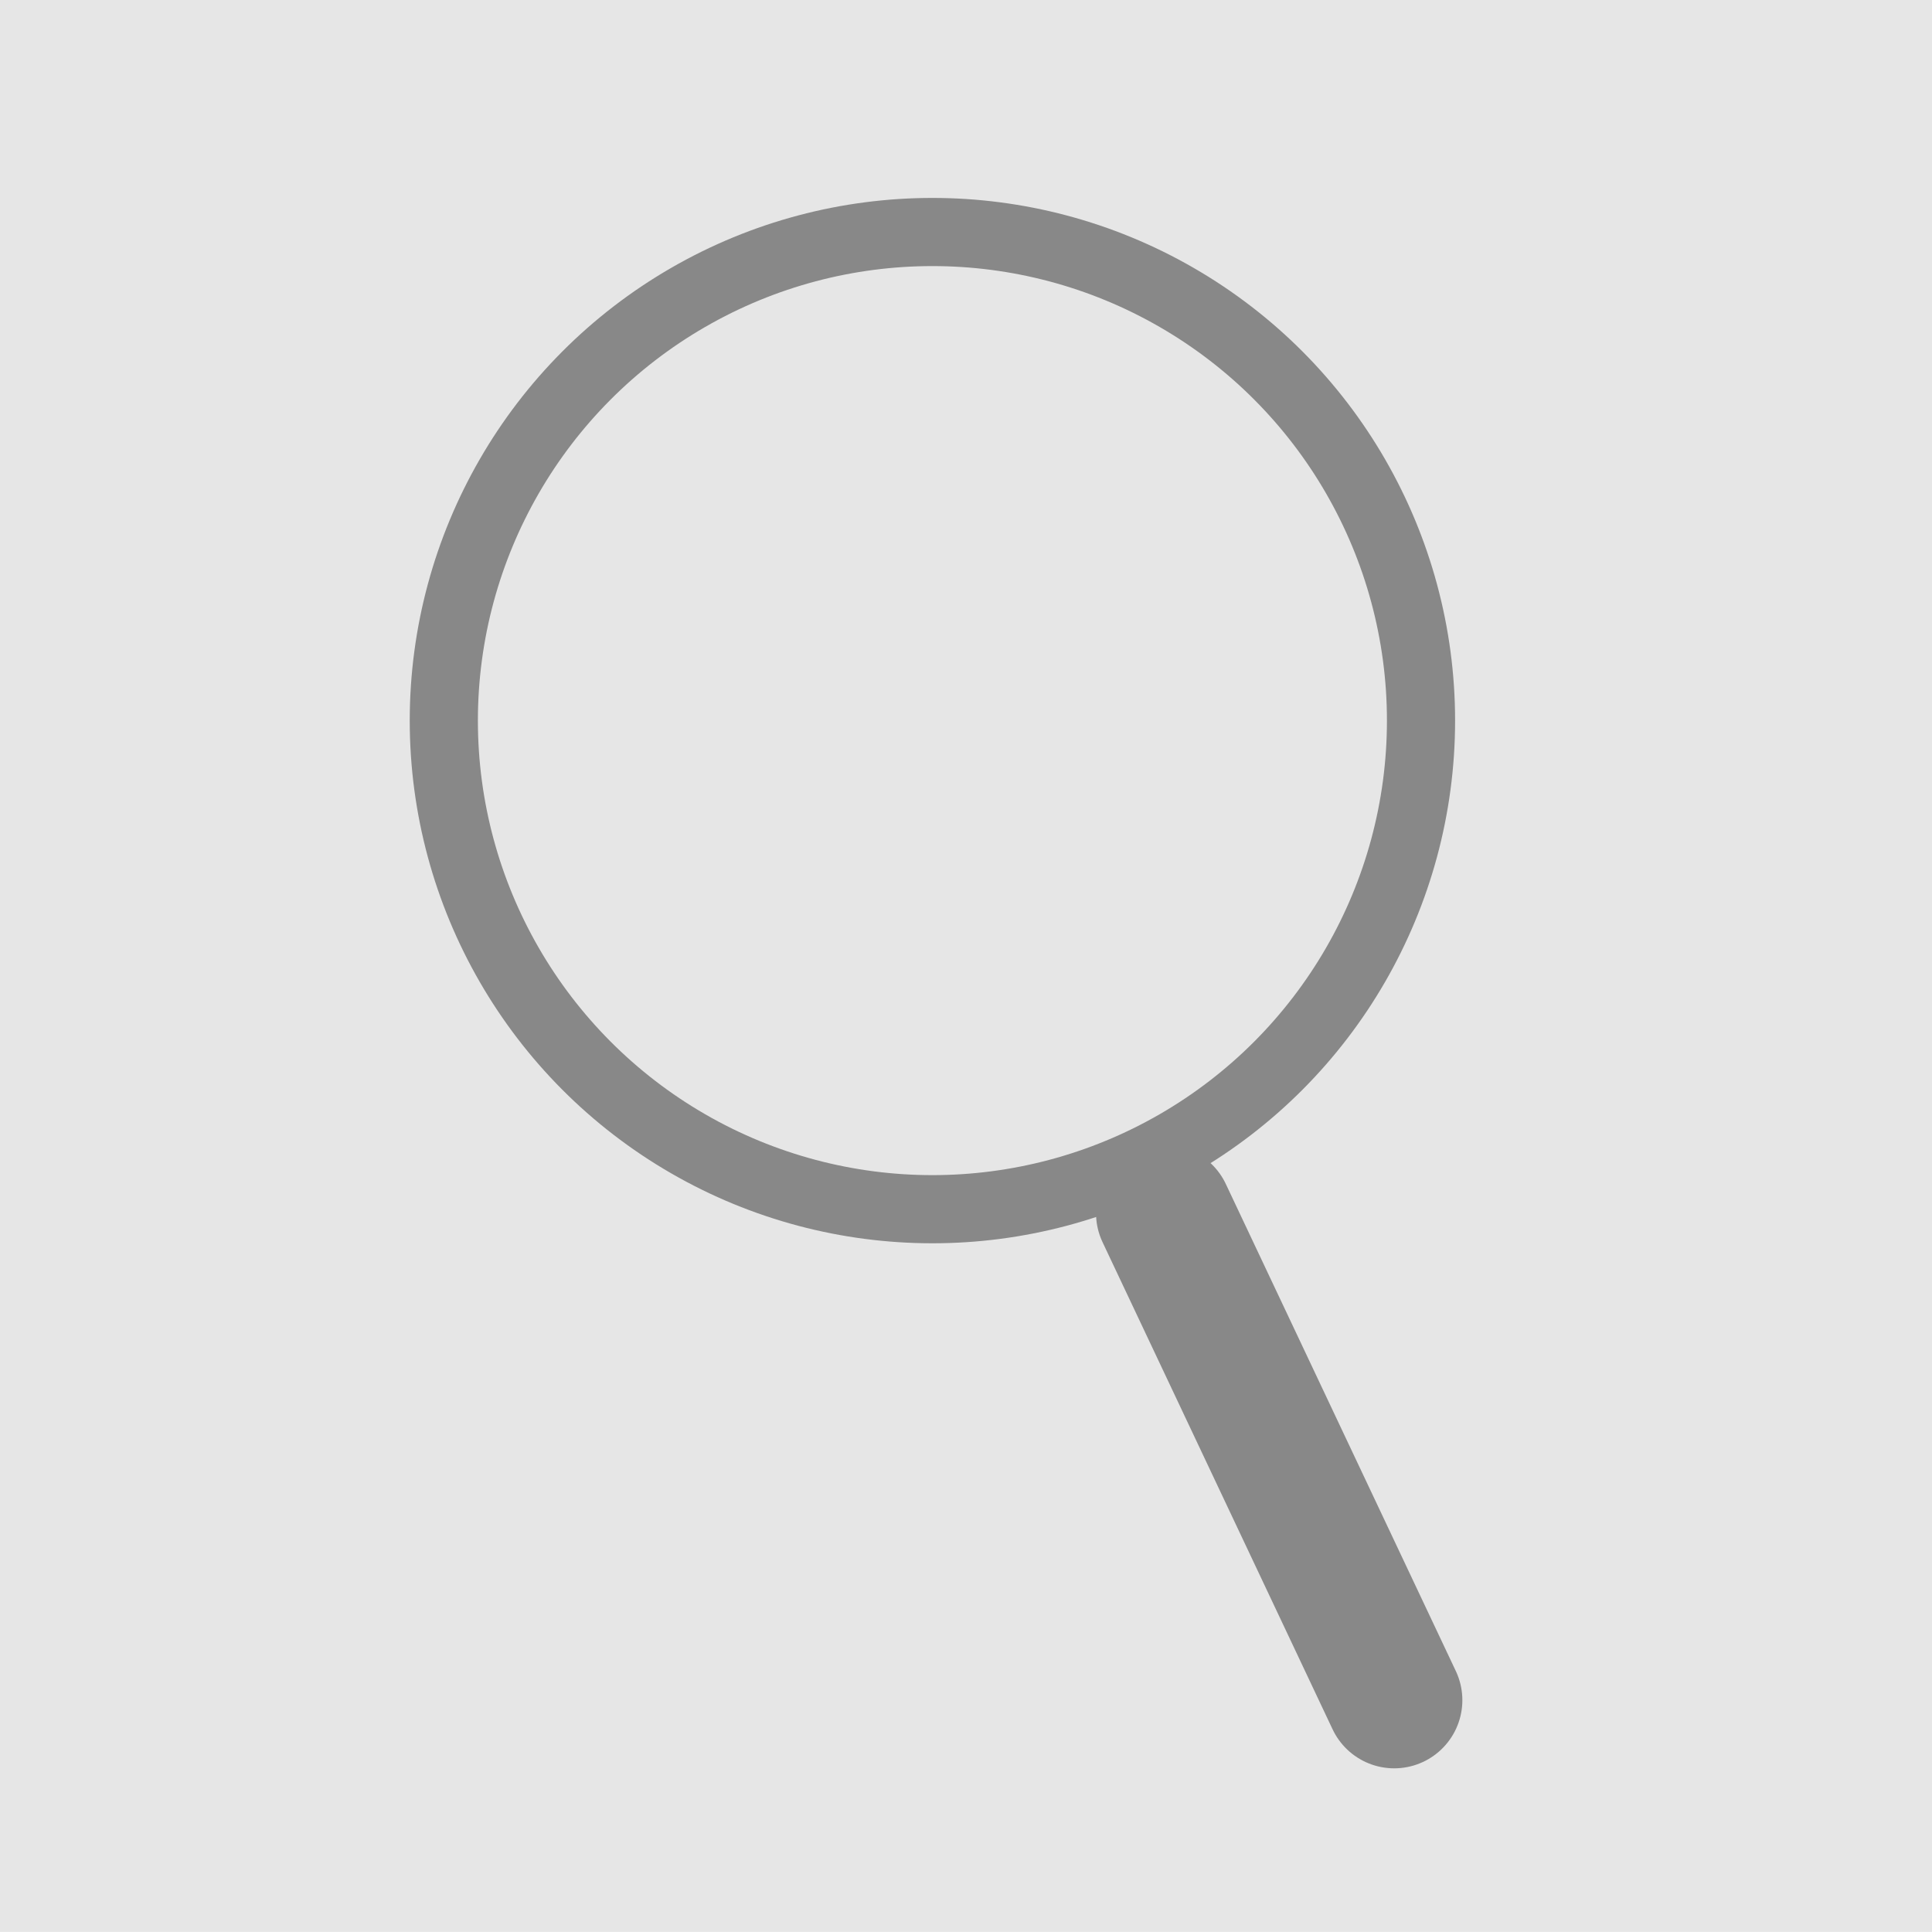 <?xml version="1.0" encoding="utf-8"?>
<!-- Generator: Adobe Illustrator 16.0.0, SVG Export Plug-In . SVG Version: 6.00 Build 0)  -->
<!DOCTYPE svg PUBLIC "-//W3C//DTD SVG 1.1//EN" "http://www.w3.org/Graphics/SVG/1.1/DTD/svg11.dtd">
<svg version="1.1" id="Ebene_1" xmlns="http://www.w3.org/2000/svg" xmlns:xlink="http://www.w3.org/1999/xlink" x="0px" y="0px"
	 width="141.732px" height="141.73px" viewBox="0 0 141.732 141.73" enable-background="new 0 0 141.732 141.73"
	 xml:space="preserve">
<g>
	<rect x="0" y="0" fill="#E6E6E6" width="141.734" height="141.73"/>
	<g>
		
			<circle fill="none" stroke="#888888" stroke-width="5" stroke-linecap="round" stroke-linejoin="round" stroke-miterlimit="10" cx="68.402" cy="52.864" r="35.844"/>
		
			<line fill="none" stroke="#888888" stroke-width="10" stroke-linecap="round" stroke-linejoin="round" stroke-miterlimit="10" x1="102.279" y1="124.725" x2="85.404" y2="88.99"/>
	</g>
</g>
</svg>

